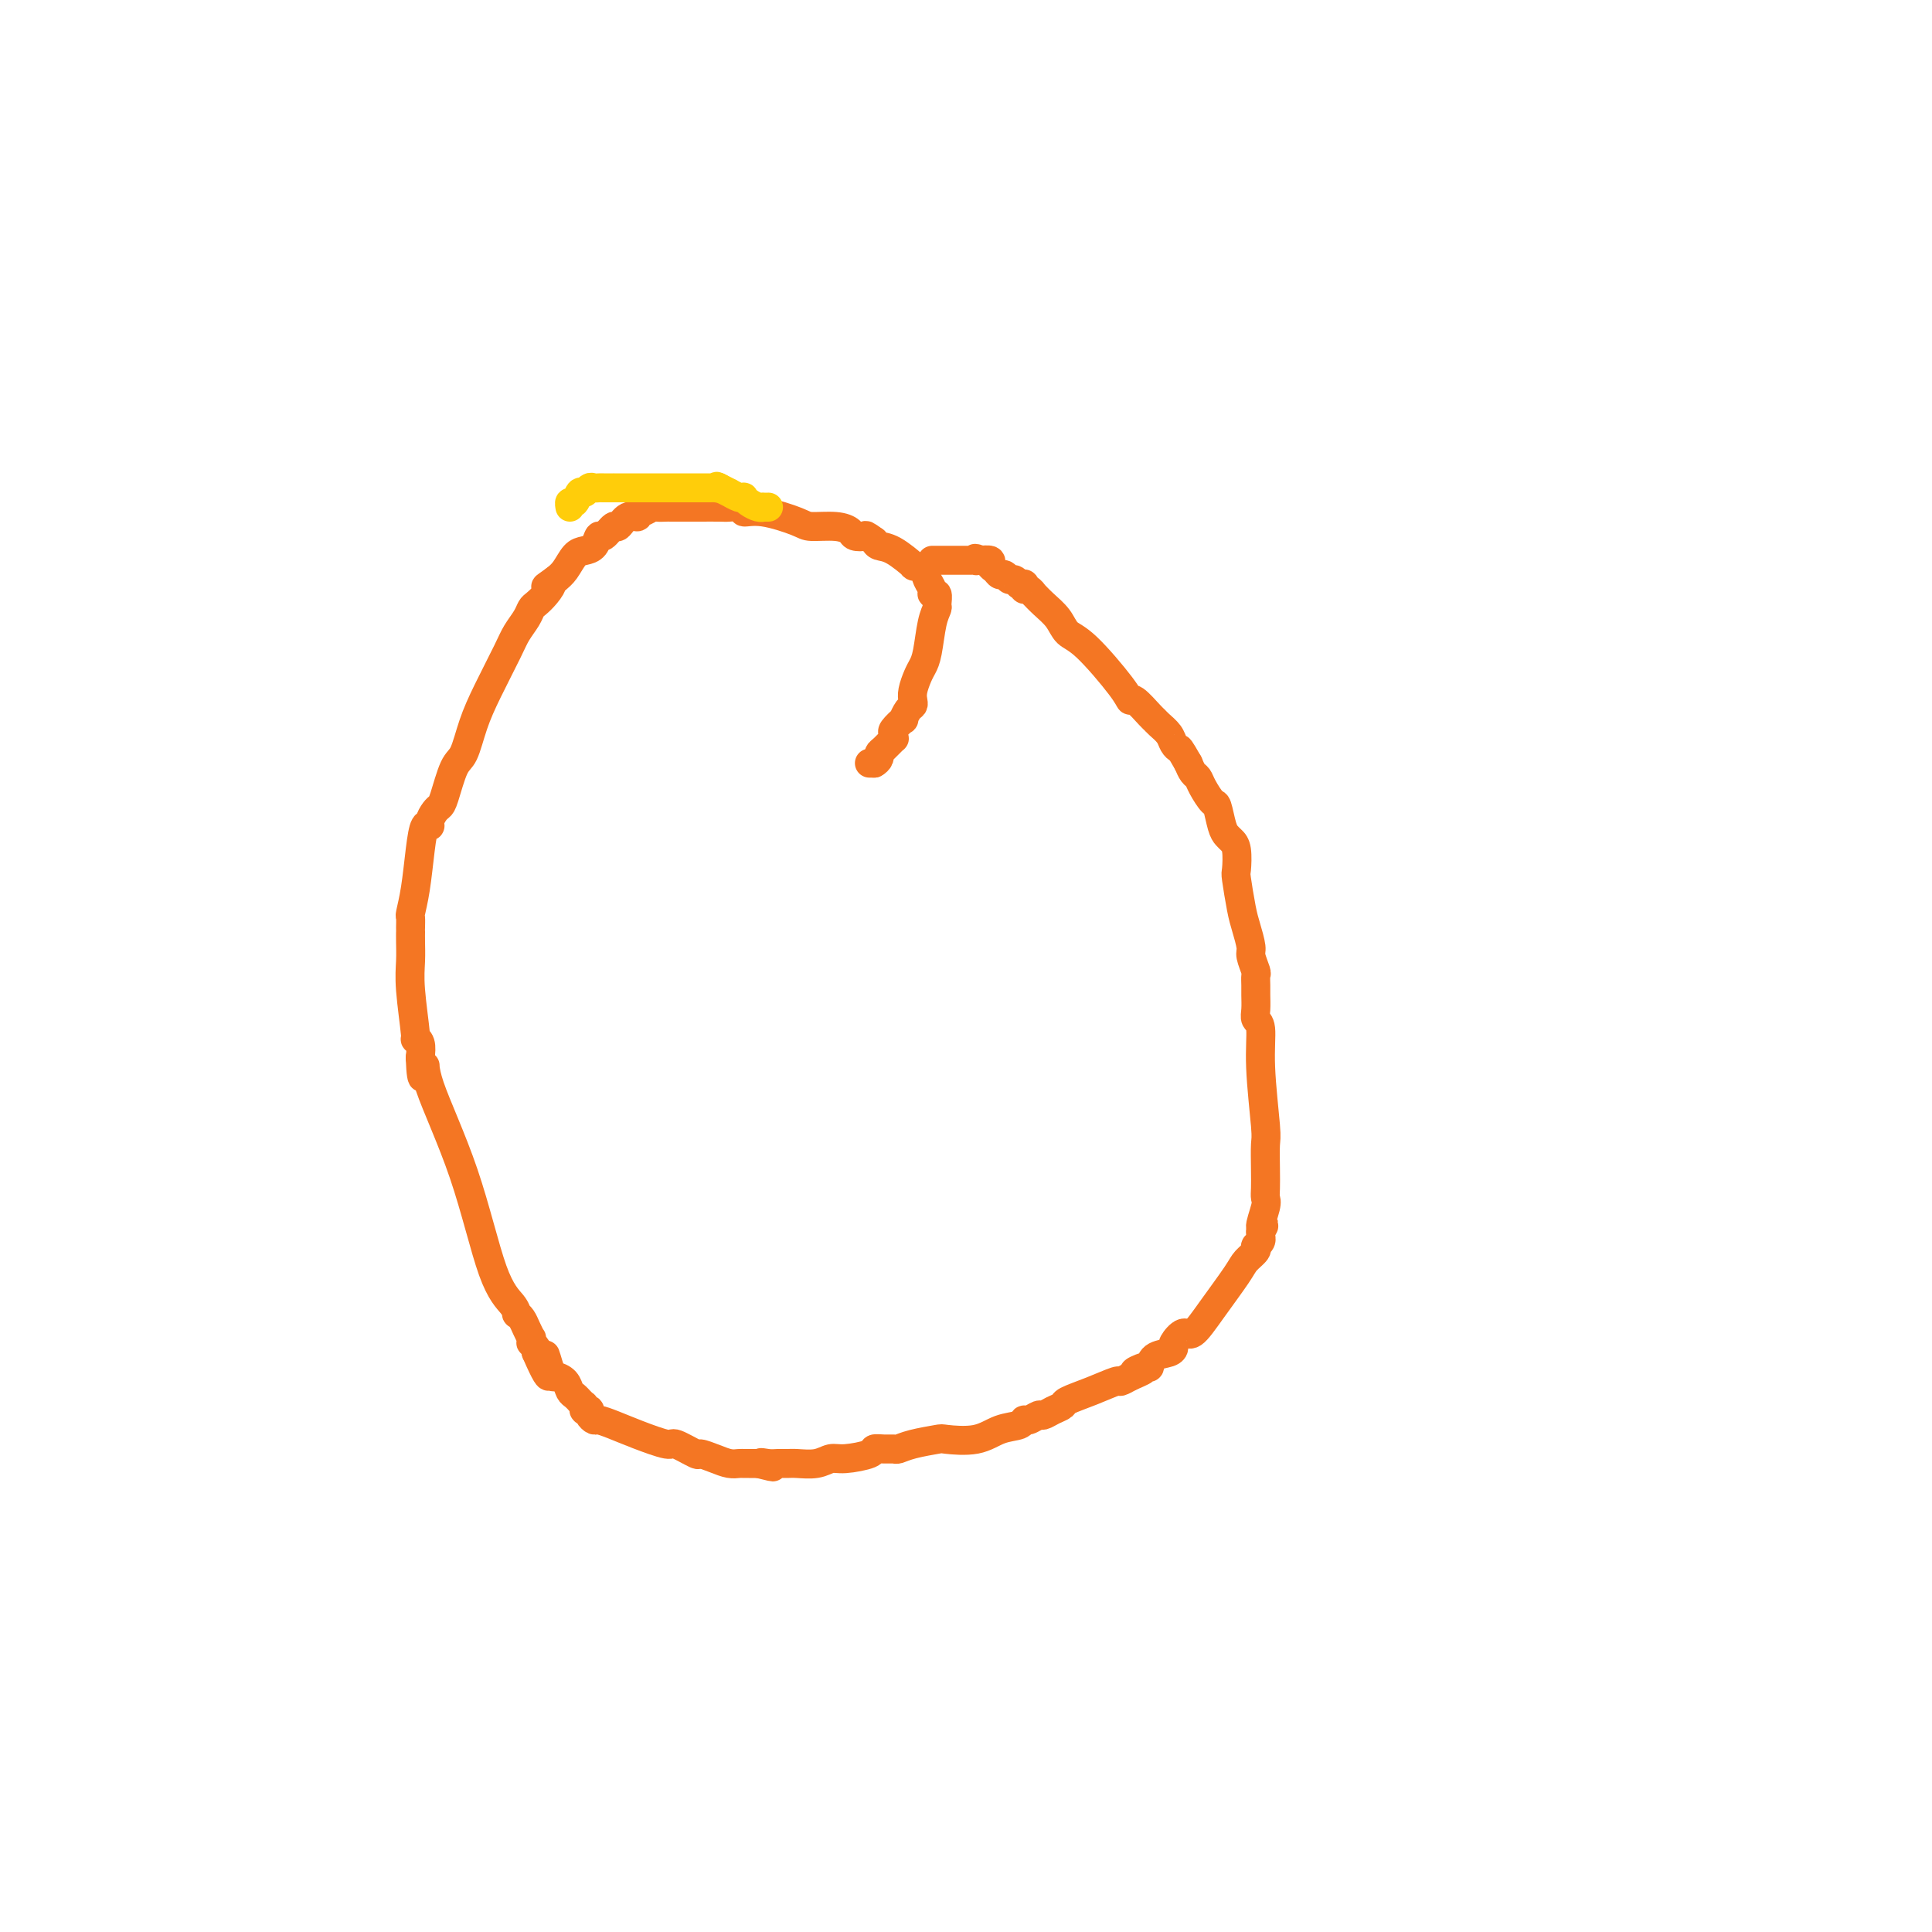 <svg viewBox='0 0 400 400' version='1.1' xmlns='http://www.w3.org/2000/svg' xmlns:xlink='http://www.w3.org/1999/xlink'><g fill='none' stroke='#F47623' stroke-width='6' stroke-linecap='round' stroke-linejoin='round'><path d='M180,158c0.000,0.000 1.000,0.000 1,0'/><path d='M181,158c0.389,-0.173 0.860,-0.606 1,-1c0.140,-0.394 -0.053,-0.750 0,-1c0.053,-0.250 0.352,-0.394 1,-1c0.648,-0.606 1.646,-1.673 2,-2c0.354,-0.327 0.066,0.086 0,0c-0.066,-0.086 0.090,-0.671 0,-1c-0.090,-0.329 -0.427,-0.403 0,-1c0.427,-0.597 1.617,-1.718 2,-2c0.383,-0.282 -0.042,0.273 0,0c0.042,-0.273 0.550,-1.375 1,-2c0.450,-0.625 0.841,-0.772 1,-1c0.159,-0.228 0.084,-0.536 0,-1c-0.084,-0.464 -0.177,-1.082 0,-2c0.177,-0.918 0.626,-2.134 1,-3c0.374,-0.866 0.674,-1.383 1,-2c0.326,-0.617 0.677,-1.336 1,-3c0.323,-1.664 0.618,-4.274 1,-6c0.382,-1.726 0.849,-2.570 1,-3c0.151,-0.430 -0.016,-0.447 0,-1c0.016,-0.553 0.213,-1.643 0,-2c-0.213,-0.357 -0.836,0.019 -1,0c-0.164,-0.019 0.131,-0.433 0,-1c-0.131,-0.567 -0.688,-1.287 -1,-2c-0.312,-0.713 -0.377,-1.420 -1,-2c-0.623,-0.580 -1.802,-1.034 -2,-1c-0.198,0.034 0.586,0.555 0,0c-0.586,-0.555 -2.542,-2.188 -4,-3c-1.458,-0.812 -2.416,-0.803 -3,-1c-0.584,-0.197 -0.792,-0.598 -1,-1'/><path d='M181,112c-2.042,-1.476 -1.647,-1.166 -2,-1c-0.353,0.166 -1.455,0.186 -2,0c-0.545,-0.186 -0.532,-0.580 -1,-1c-0.468,-0.420 -1.416,-0.868 -3,-1c-1.584,-0.132 -3.805,0.052 -5,0c-1.195,-0.052 -1.364,-0.340 -3,-1c-1.636,-0.660 -4.740,-1.694 -7,-2c-2.260,-0.306 -3.677,0.114 -4,0c-0.323,-0.114 0.450,-0.763 0,-1c-0.450,-0.237 -2.121,-0.064 -3,0c-0.879,0.064 -0.966,0.017 -2,0c-1.034,-0.017 -3.016,-0.004 -4,0c-0.984,0.004 -0.970,0.000 -2,0c-1.030,-0.000 -3.106,0.004 -4,0c-0.894,-0.004 -0.608,-0.016 -1,0c-0.392,0.016 -1.463,0.061 -2,0c-0.537,-0.061 -0.542,-0.229 -1,0c-0.458,0.229 -1.370,0.854 -2,1c-0.630,0.146 -0.980,-0.187 -1,0c-0.020,0.187 0.289,0.895 0,1c-0.289,0.105 -1.177,-0.394 -2,0c-0.823,0.394 -1.582,1.681 -2,2c-0.418,0.319 -0.496,-0.332 -1,0c-0.504,0.332 -1.433,1.645 -2,2c-0.567,0.355 -0.771,-0.249 -1,0c-0.229,0.249 -0.484,1.351 -1,2c-0.516,0.649 -1.293,0.844 -2,1c-0.707,0.156 -1.344,0.273 -2,1c-0.656,0.727 -1.330,2.065 -2,3c-0.670,0.935 -1.335,1.468 -2,2'/><path d='M115,120c-3.443,2.455 -1.552,1.094 -1,1c0.552,-0.094 -0.237,1.080 -1,2c-0.763,0.920 -1.501,1.586 -2,2c-0.499,0.414 -0.759,0.577 -1,1c-0.241,0.423 -0.463,1.107 -1,2c-0.537,0.893 -1.390,1.994 -2,3c-0.610,1.006 -0.978,1.918 -2,4c-1.022,2.082 -2.697,5.335 -4,8c-1.303,2.665 -2.233,4.742 -3,7c-0.767,2.258 -1.371,4.698 -2,6c-0.629,1.302 -1.283,1.465 -2,3c-0.717,1.535 -1.498,4.440 -2,6c-0.502,1.560 -0.726,1.774 -1,2c-0.274,0.226 -0.598,0.465 -1,1c-0.402,0.535 -0.881,1.366 -1,2c-0.119,0.634 0.122,1.070 0,1c-0.122,-0.070 -0.607,-0.648 -1,0c-0.393,0.648 -0.694,2.520 -1,5c-0.306,2.480 -0.618,5.569 -1,8c-0.382,2.431 -0.834,4.205 -1,5c-0.166,0.795 -0.044,0.610 0,1c0.044,0.390 0.012,1.356 0,2c-0.012,0.644 -0.004,0.967 0,1c0.004,0.033 0.005,-0.225 0,0c-0.005,0.225 -0.016,0.932 0,2c0.016,1.068 0.061,2.498 0,4c-0.061,1.502 -0.226,3.077 0,6c0.226,2.923 0.844,7.196 1,9c0.156,1.804 -0.150,1.140 0,1c0.150,-0.140 0.757,0.246 1,1c0.243,0.754 0.121,1.877 0,3'/><path d='M87,219c0.258,7.075 0.902,3.264 1,2c0.098,-1.264 -0.352,0.019 1,4c1.352,3.981 4.505,10.660 7,18c2.495,7.340 4.332,15.342 6,20c1.668,4.658 3.168,5.971 4,7c0.832,1.029 0.997,1.772 1,2c0.003,0.228 -0.157,-0.059 0,0c0.157,0.059 0.631,0.465 1,1c0.369,0.535 0.634,1.200 1,2c0.366,0.800 0.834,1.734 1,2c0.166,0.266 0.031,-0.136 0,0c-0.031,0.136 0.043,0.810 0,1c-0.043,0.190 -0.204,-0.103 0,0c0.204,0.103 0.773,0.601 1,1c0.227,0.399 0.114,0.700 0,1'/><path d='M111,280c4.114,9.495 2.398,2.733 2,1c-0.398,-1.733 0.523,1.563 1,3c0.477,1.437 0.510,1.016 1,1c0.490,-0.016 1.437,0.373 2,1c0.563,0.627 0.743,1.492 1,2c0.257,0.508 0.591,0.658 1,1c0.409,0.342 0.894,0.875 1,1c0.106,0.125 -0.168,-0.159 0,0c0.168,0.159 0.777,0.761 1,1c0.223,0.239 0.059,0.117 0,0c-0.059,-0.117 -0.012,-0.227 0,0c0.012,0.227 -0.011,0.792 0,1c0.011,0.208 0.055,0.058 0,0c-0.055,-0.058 -0.207,-0.026 0,0c0.207,0.026 0.775,0.045 1,0c0.225,-0.045 0.107,-0.153 0,0c-0.107,0.153 -0.201,0.568 0,1c0.201,0.432 0.699,0.880 1,1c0.301,0.120 0.406,-0.089 1,0c0.594,0.089 1.676,0.477 3,1c1.324,0.523 2.888,1.183 5,2c2.112,0.817 4.771,1.791 6,2c1.229,0.209 1.029,-0.347 2,0c0.971,0.347 3.114,1.595 4,2c0.886,0.405 0.514,-0.035 1,0c0.486,0.035 1.831,0.545 3,1c1.169,0.455 2.161,0.854 3,1c0.839,0.146 1.524,0.039 2,0c0.476,-0.039 0.744,-0.011 1,0c0.256,0.011 0.502,0.003 1,0c0.498,-0.003 1.249,-0.002 2,0'/><path d='M157,303c5.451,1.392 2.078,0.373 1,0c-1.078,-0.373 0.140,-0.099 1,0c0.860,0.099 1.360,0.023 2,0c0.640,-0.023 1.418,0.009 2,0c0.582,-0.009 0.969,-0.058 2,0c1.031,0.058 2.705,0.222 4,0c1.295,-0.222 2.209,-0.830 3,-1c0.791,-0.170 1.459,0.098 3,0c1.541,-0.098 3.956,-0.561 5,-1c1.044,-0.439 0.717,-0.852 1,-1c0.283,-0.148 1.176,-0.029 2,0c0.824,0.029 1.579,-0.031 2,0c0.421,0.031 0.510,0.154 1,0c0.490,-0.154 1.382,-0.584 3,-1c1.618,-0.416 3.961,-0.818 5,-1c1.039,-0.182 0.775,-0.144 2,0c1.225,0.144 3.938,0.393 6,0c2.062,-0.393 3.474,-1.430 5,-2c1.526,-0.570 3.168,-0.674 4,-1c0.832,-0.326 0.855,-0.875 1,-1c0.145,-0.125 0.410,0.174 1,0c0.590,-0.174 1.503,-0.819 2,-1c0.497,-0.181 0.578,0.104 1,0c0.422,-0.104 1.185,-0.596 2,-1c0.815,-0.404 1.681,-0.720 2,-1c0.319,-0.280 0.091,-0.522 1,-1c0.909,-0.478 2.955,-1.190 5,-2c2.045,-0.810 4.089,-1.718 5,-2c0.911,-0.282 0.689,0.062 1,0c0.311,-0.062 1.156,-0.531 2,-1'/><path d='M234,285c5.071,-2.169 1.747,-1.092 1,-1c-0.747,0.092 1.082,-0.802 2,-1c0.918,-0.198 0.924,0.299 1,0c0.076,-0.299 0.223,-1.395 1,-2c0.777,-0.605 2.185,-0.719 3,-1c0.815,-0.281 1.038,-0.729 1,-1c-0.038,-0.271 -0.336,-0.366 0,-1c0.336,-0.634 1.307,-1.808 2,-2c0.693,-0.192 1.107,0.597 2,0c0.893,-0.597 2.264,-2.580 4,-5c1.736,-2.420 3.839,-5.275 5,-7c1.161,-1.725 1.382,-2.318 2,-3c0.618,-0.682 1.633,-1.454 2,-2c0.367,-0.546 0.084,-0.868 0,-1c-0.084,-0.132 0.030,-0.074 0,0c-0.030,0.074 -0.204,0.163 0,0c0.204,-0.163 0.787,-0.579 1,-1c0.213,-0.421 0.057,-0.849 0,-1c-0.057,-0.151 -0.015,-0.026 0,0c0.015,0.026 0.004,-0.045 0,0c-0.004,0.045 -0.001,0.208 0,0c0.001,-0.208 0.000,-0.787 0,-1c-0.000,-0.213 -0.000,-0.061 0,0c0.000,0.061 0.000,0.030 0,0'/><path d='M261,255c1.486,-2.486 0.202,-0.701 0,-1c-0.202,-0.299 0.678,-2.682 1,-4c0.322,-1.318 0.087,-1.570 0,-2c-0.087,-0.430 -0.027,-1.039 0,-2c0.027,-0.961 0.022,-2.275 0,-4c-0.022,-1.725 -0.062,-3.862 0,-5c0.062,-1.138 0.227,-1.276 0,-4c-0.227,-2.724 -0.845,-8.032 -1,-12c-0.155,-3.968 0.155,-6.596 0,-8c-0.155,-1.404 -0.774,-1.585 -1,-2c-0.226,-0.415 -0.060,-1.065 0,-2c0.060,-0.935 0.012,-2.156 0,-3c-0.012,-0.844 0.012,-1.313 0,-2c-0.012,-0.687 -0.059,-1.594 0,-2c0.059,-0.406 0.223,-0.310 0,-1c-0.223,-0.690 -0.834,-2.164 -1,-3c-0.166,-0.836 0.113,-1.033 0,-2c-0.113,-0.967 -0.618,-2.703 -1,-4c-0.382,-1.297 -0.641,-2.154 -1,-4c-0.359,-1.846 -0.817,-4.679 -1,-6c-0.183,-1.321 -0.090,-1.128 0,-2c0.090,-0.872 0.179,-2.809 0,-4c-0.179,-1.191 -0.624,-1.637 -1,-2c-0.376,-0.363 -0.682,-0.643 -1,-1c-0.318,-0.357 -0.649,-0.793 -1,-2c-0.351,-1.207 -0.724,-3.187 -1,-4c-0.276,-0.813 -0.455,-0.458 -1,-1c-0.545,-0.542 -1.455,-1.980 -2,-3c-0.545,-1.020 -0.724,-1.621 -1,-2c-0.276,-0.379 -0.650,-0.537 -1,-1c-0.350,-0.463 -0.675,-1.232 -1,-2'/><path d='M246,158c-1.948,-3.428 -1.818,-2.999 -2,-3c-0.182,-0.001 -0.677,-0.432 -1,-1c-0.323,-0.568 -0.475,-1.274 -1,-2c-0.525,-0.726 -1.422,-1.472 -2,-2c-0.578,-0.528 -0.836,-0.839 -1,-1c-0.164,-0.161 -0.235,-0.172 -1,-1c-0.765,-0.828 -2.225,-2.472 -3,-3c-0.775,-0.528 -0.864,0.060 -1,0c-0.136,-0.060 -0.319,-0.768 -2,-3c-1.681,-2.232 -4.861,-5.989 -7,-8c-2.139,-2.011 -3.238,-2.275 -4,-3c-0.762,-0.725 -1.188,-1.911 -2,-3c-0.812,-1.089 -2.011,-2.081 -3,-3c-0.989,-0.919 -1.768,-1.767 -2,-2c-0.232,-0.233 0.082,0.148 0,0c-0.082,-0.148 -0.562,-0.825 -1,-1c-0.438,-0.175 -0.835,0.150 -1,0c-0.165,-0.150 -0.100,-0.776 0,-1c0.100,-0.224 0.234,-0.045 0,0c-0.234,0.045 -0.836,-0.045 -1,0c-0.164,0.045 0.111,0.223 0,0c-0.111,-0.223 -0.607,-0.847 -1,-1c-0.393,-0.153 -0.684,0.167 -1,0c-0.316,-0.167 -0.657,-0.819 -1,-1c-0.343,-0.181 -0.688,0.109 -1,0c-0.312,-0.109 -0.591,-0.618 -1,-1c-0.409,-0.382 -0.947,-0.638 -1,-1c-0.053,-0.362 0.377,-0.829 0,-1c-0.377,-0.171 -1.563,-0.046 -2,0c-0.437,0.046 -0.125,0.013 0,0c0.125,-0.013 0.062,-0.007 0,0'/><path d='M203,116c-1.636,-0.774 -1.226,-0.207 -1,0c0.226,0.207 0.267,0.056 0,0c-0.267,-0.056 -0.841,-0.015 -1,0c-0.159,0.015 0.097,0.004 0,0c-0.097,-0.004 -0.548,-0.001 -1,0c-0.452,0.001 -0.905,0.000 -1,0c-0.095,-0.000 0.167,-0.000 0,0c-0.167,0.000 -0.762,0.000 -1,0c-0.238,-0.000 -0.120,-0.000 0,0c0.120,0.000 0.243,0.000 0,0c-0.243,-0.000 -0.850,-0.000 -1,0c-0.150,0.000 0.157,0.000 0,0c-0.157,-0.000 -0.778,-0.000 -1,0c-0.222,0.000 -0.046,0.000 0,0c0.046,-0.000 -0.039,-0.000 0,0c0.039,0.000 0.203,0.000 0,0c-0.203,-0.000 -0.772,-0.000 -1,0c-0.228,0.000 -0.114,0.000 0,0c0.114,-0.000 0.227,-0.000 0,0c-0.227,0.000 -0.793,0.000 -1,0c-0.207,-0.000 -0.056,-0.000 0,0c0.056,0.000 0.015,0.000 0,0c-0.015,-0.000 -0.004,-0.000 0,0c0.004,0.000 0.002,0.000 0,0c-0.002,-0.000 -0.004,-0.000 0,0c0.004,0.000 0.015,0.000 0,0c-0.015,-0.000 -0.056,-0.000 0,0c0.056,0.000 0.207,0.000 0,0c-0.207,-0.000 -0.774,-0.000 -1,0c-0.226,0.000 -0.113,0.000 0,0'/></g>
<g fill='none' stroke='#FFCD0A' stroke-width='6' stroke-linecap='round' stroke-linejoin='round'><path d='M159,105c-0.032,0.000 -0.063,0.001 0,0c0.063,-0.001 0.221,-0.003 0,0c-0.221,0.003 -0.819,0.011 -1,0c-0.181,-0.011 0.057,-0.042 0,0c-0.057,0.042 -0.409,0.156 -1,0c-0.591,-0.156 -1.420,-0.582 -2,-1c-0.580,-0.418 -0.910,-0.829 -1,-1c-0.090,-0.171 0.059,-0.102 0,0c-0.059,0.102 -0.328,0.237 -1,0c-0.672,-0.237 -1.747,-0.847 -2,-1c-0.253,-0.153 0.317,0.151 0,0c-0.317,-0.151 -1.519,-0.757 -2,-1c-0.481,-0.243 -0.240,-0.121 0,0'/><path d='M149,101c-1.483,-0.619 -0.190,-0.166 0,0c0.190,0.166 -0.724,0.044 -1,0c-0.276,-0.044 0.085,-0.012 0,0c-0.085,0.012 -0.617,0.003 -1,0c-0.383,-0.003 -0.617,-0.001 -1,0c-0.383,0.001 -0.916,0.000 -1,0c-0.084,-0.000 0.280,-0.000 0,0c-0.280,0.000 -1.205,0.000 -2,0c-0.795,-0.000 -1.461,-0.000 -2,0c-0.539,0.000 -0.952,0.000 -1,0c-0.048,-0.000 0.269,-0.000 0,0c-0.269,0.000 -1.123,0.000 -2,0c-0.877,-0.000 -1.775,-0.000 -2,0c-0.225,0.000 0.225,-0.000 0,0c-0.225,0.000 -1.125,0.000 -2,0c-0.875,-0.000 -1.726,-0.000 -2,0c-0.274,0.000 0.027,0.000 0,0c-0.027,-0.000 -0.384,-0.000 -1,0c-0.616,0.000 -1.492,0.000 -2,0c-0.508,-0.000 -0.647,-0.000 -1,0c-0.353,0.000 -0.921,0.000 -1,0c-0.079,-0.000 0.330,-0.001 0,0c-0.330,0.001 -1.398,0.005 -2,0c-0.602,-0.005 -0.739,-0.017 -1,0c-0.261,0.017 -0.647,0.065 -1,0c-0.353,-0.065 -0.673,-0.242 -1,0c-0.327,0.242 -0.662,0.905 -1,1c-0.338,0.095 -0.678,-0.377 -1,0c-0.322,0.377 -0.625,1.601 -1,2c-0.375,0.399 -0.821,-0.029 -1,0c-0.179,0.029 -0.089,0.514 0,1'/></g>
</svg>